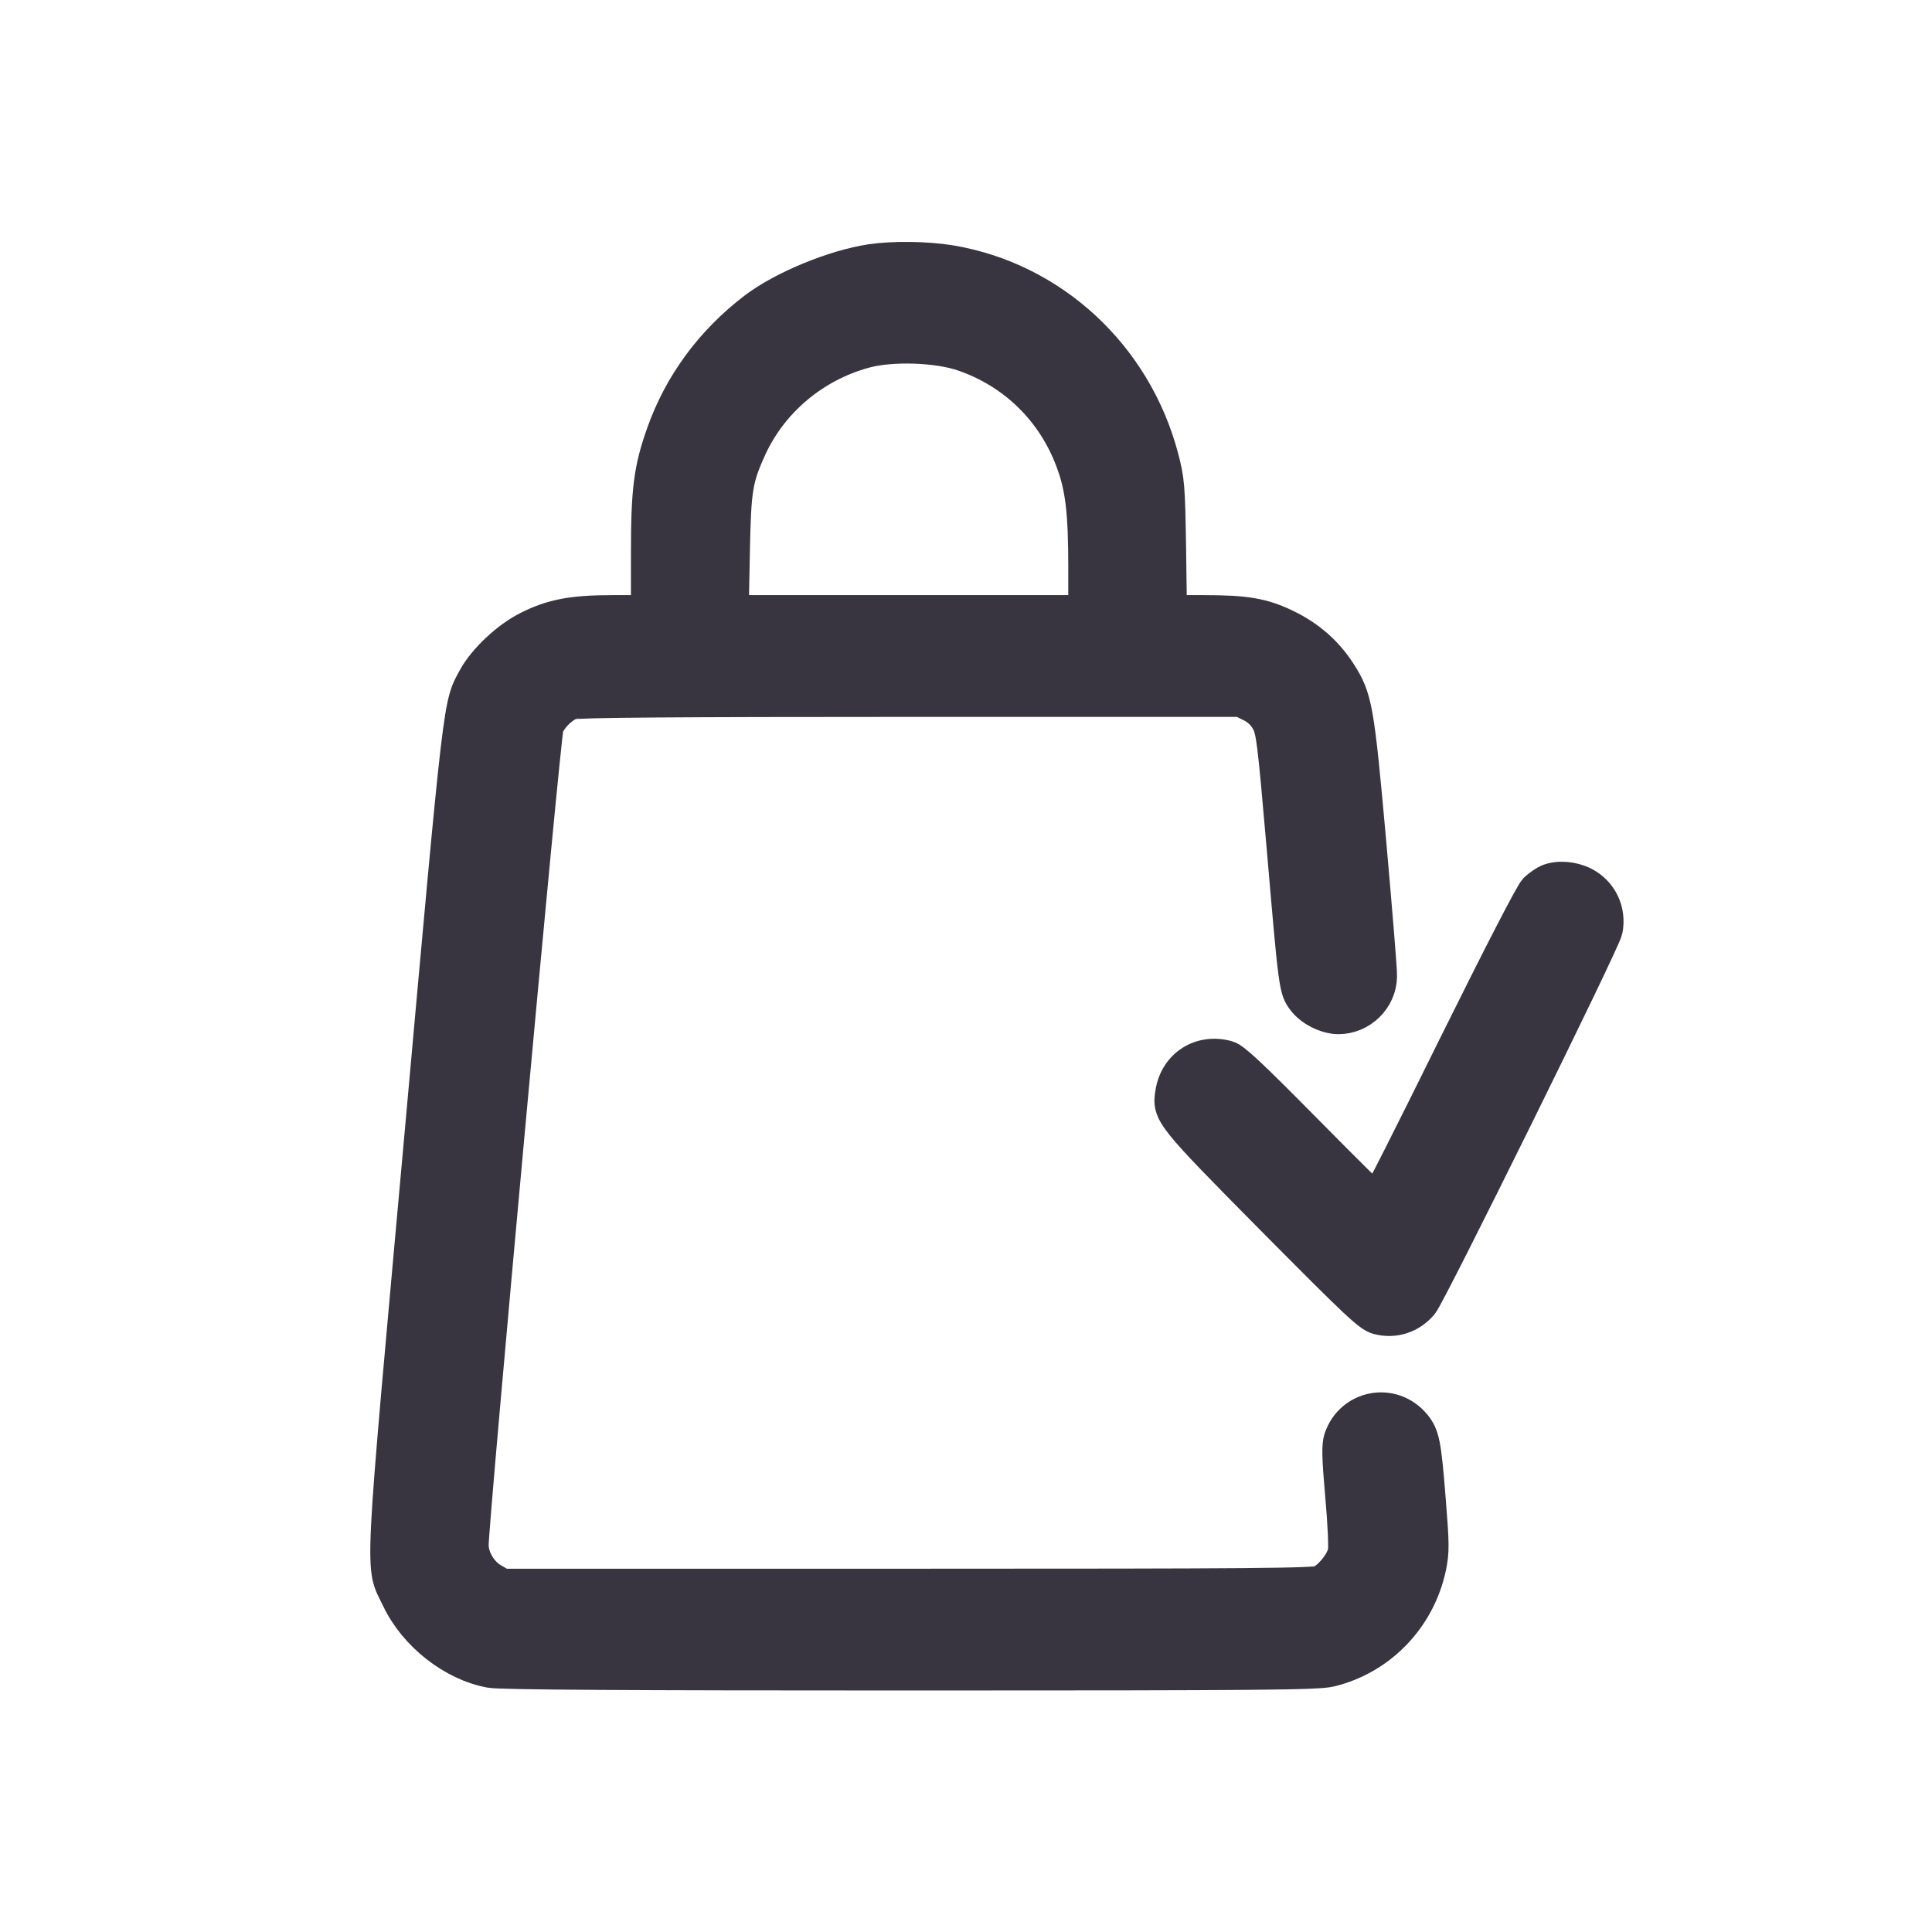 <?xml version="1.0" encoding="UTF-8"?> <svg xmlns="http://www.w3.org/2000/svg" width="30" height="30" viewBox="0 0 30 30" fill="none"><path d="M13.521 4.041C12.949 4.128 12.159 4.451 11.717 4.786C11.045 5.297 10.556 5.963 10.285 6.73C10.088 7.287 10.047 7.61 10.047 8.611V9.491H9.52C8.886 9.491 8.574 9.551 8.199 9.739C7.88 9.897 7.516 10.239 7.36 10.525C7.127 10.957 7.149 10.743 6.537 17.55C5.887 24.752 5.909 24.27 6.173 24.827C6.44 25.391 7.03 25.853 7.613 25.959C7.765 25.989 9.795 26 14.125 26C19.625 26 20.449 25.992 20.657 25.944C21.436 25.756 22.041 25.128 22.208 24.33C22.256 24.09 22.256 23.988 22.2 23.292C22.13 22.405 22.104 22.288 21.97 22.123C21.622 21.705 20.976 21.826 20.805 22.341C20.772 22.45 20.775 22.627 20.827 23.217C20.864 23.627 20.883 24.022 20.868 24.097C20.838 24.251 20.664 24.473 20.508 24.556C20.419 24.601 19.532 24.609 14.103 24.609H7.802L7.654 24.522C7.475 24.421 7.338 24.191 7.338 23.992C7.338 23.605 8.455 11.397 8.503 11.288C8.563 11.138 8.73 10.976 8.871 10.923C8.945 10.893 10.574 10.882 14.118 10.882H19.265L19.425 10.961C19.532 11.014 19.614 11.093 19.673 11.194C19.755 11.341 19.773 11.484 19.918 13.157C20.104 15.323 20.107 15.365 20.237 15.534C20.352 15.688 20.586 15.805 20.779 15.809C21.139 15.809 21.44 15.515 21.443 15.158C21.447 15.072 21.369 14.135 21.276 13.082C21.087 10.972 21.061 10.837 20.805 10.438C20.601 10.122 20.326 9.882 19.974 9.712C19.61 9.536 19.347 9.491 18.686 9.491H18.181L18.167 8.483C18.152 7.543 18.144 7.456 18.052 7.103C17.632 5.512 16.341 4.32 14.756 4.056C14.381 3.996 13.873 3.989 13.521 4.041ZM14.964 5.519C15.747 5.79 16.352 6.384 16.641 7.163C16.794 7.569 16.838 7.952 16.838 8.821V9.491H14.107H11.376L11.394 8.577C11.413 7.58 11.439 7.434 11.658 6.952C11.992 6.23 12.645 5.681 13.431 5.467C13.843 5.354 14.56 5.376 14.964 5.519Z" fill="#383540" stroke="#383540" stroke-width="0.5"></path><path d="M24.037 13.669C23.985 13.691 23.896 13.752 23.837 13.808C23.774 13.872 23.302 14.786 22.568 16.267C21.926 17.569 21.391 18.629 21.373 18.629C21.358 18.629 20.861 18.136 20.271 17.538C19.447 16.704 19.165 16.437 19.065 16.41C18.645 16.29 18.256 16.538 18.189 16.967C18.137 17.29 18.163 17.324 19.759 18.937C21.069 20.257 21.254 20.434 21.395 20.472C21.651 20.54 21.907 20.457 22.082 20.25C22.212 20.092 24.917 14.616 24.947 14.443C25.006 14.139 24.865 13.849 24.594 13.71C24.419 13.624 24.197 13.605 24.037 13.669Z" fill="#383540" stroke="#383540" stroke-width="0.5"></path></svg> 